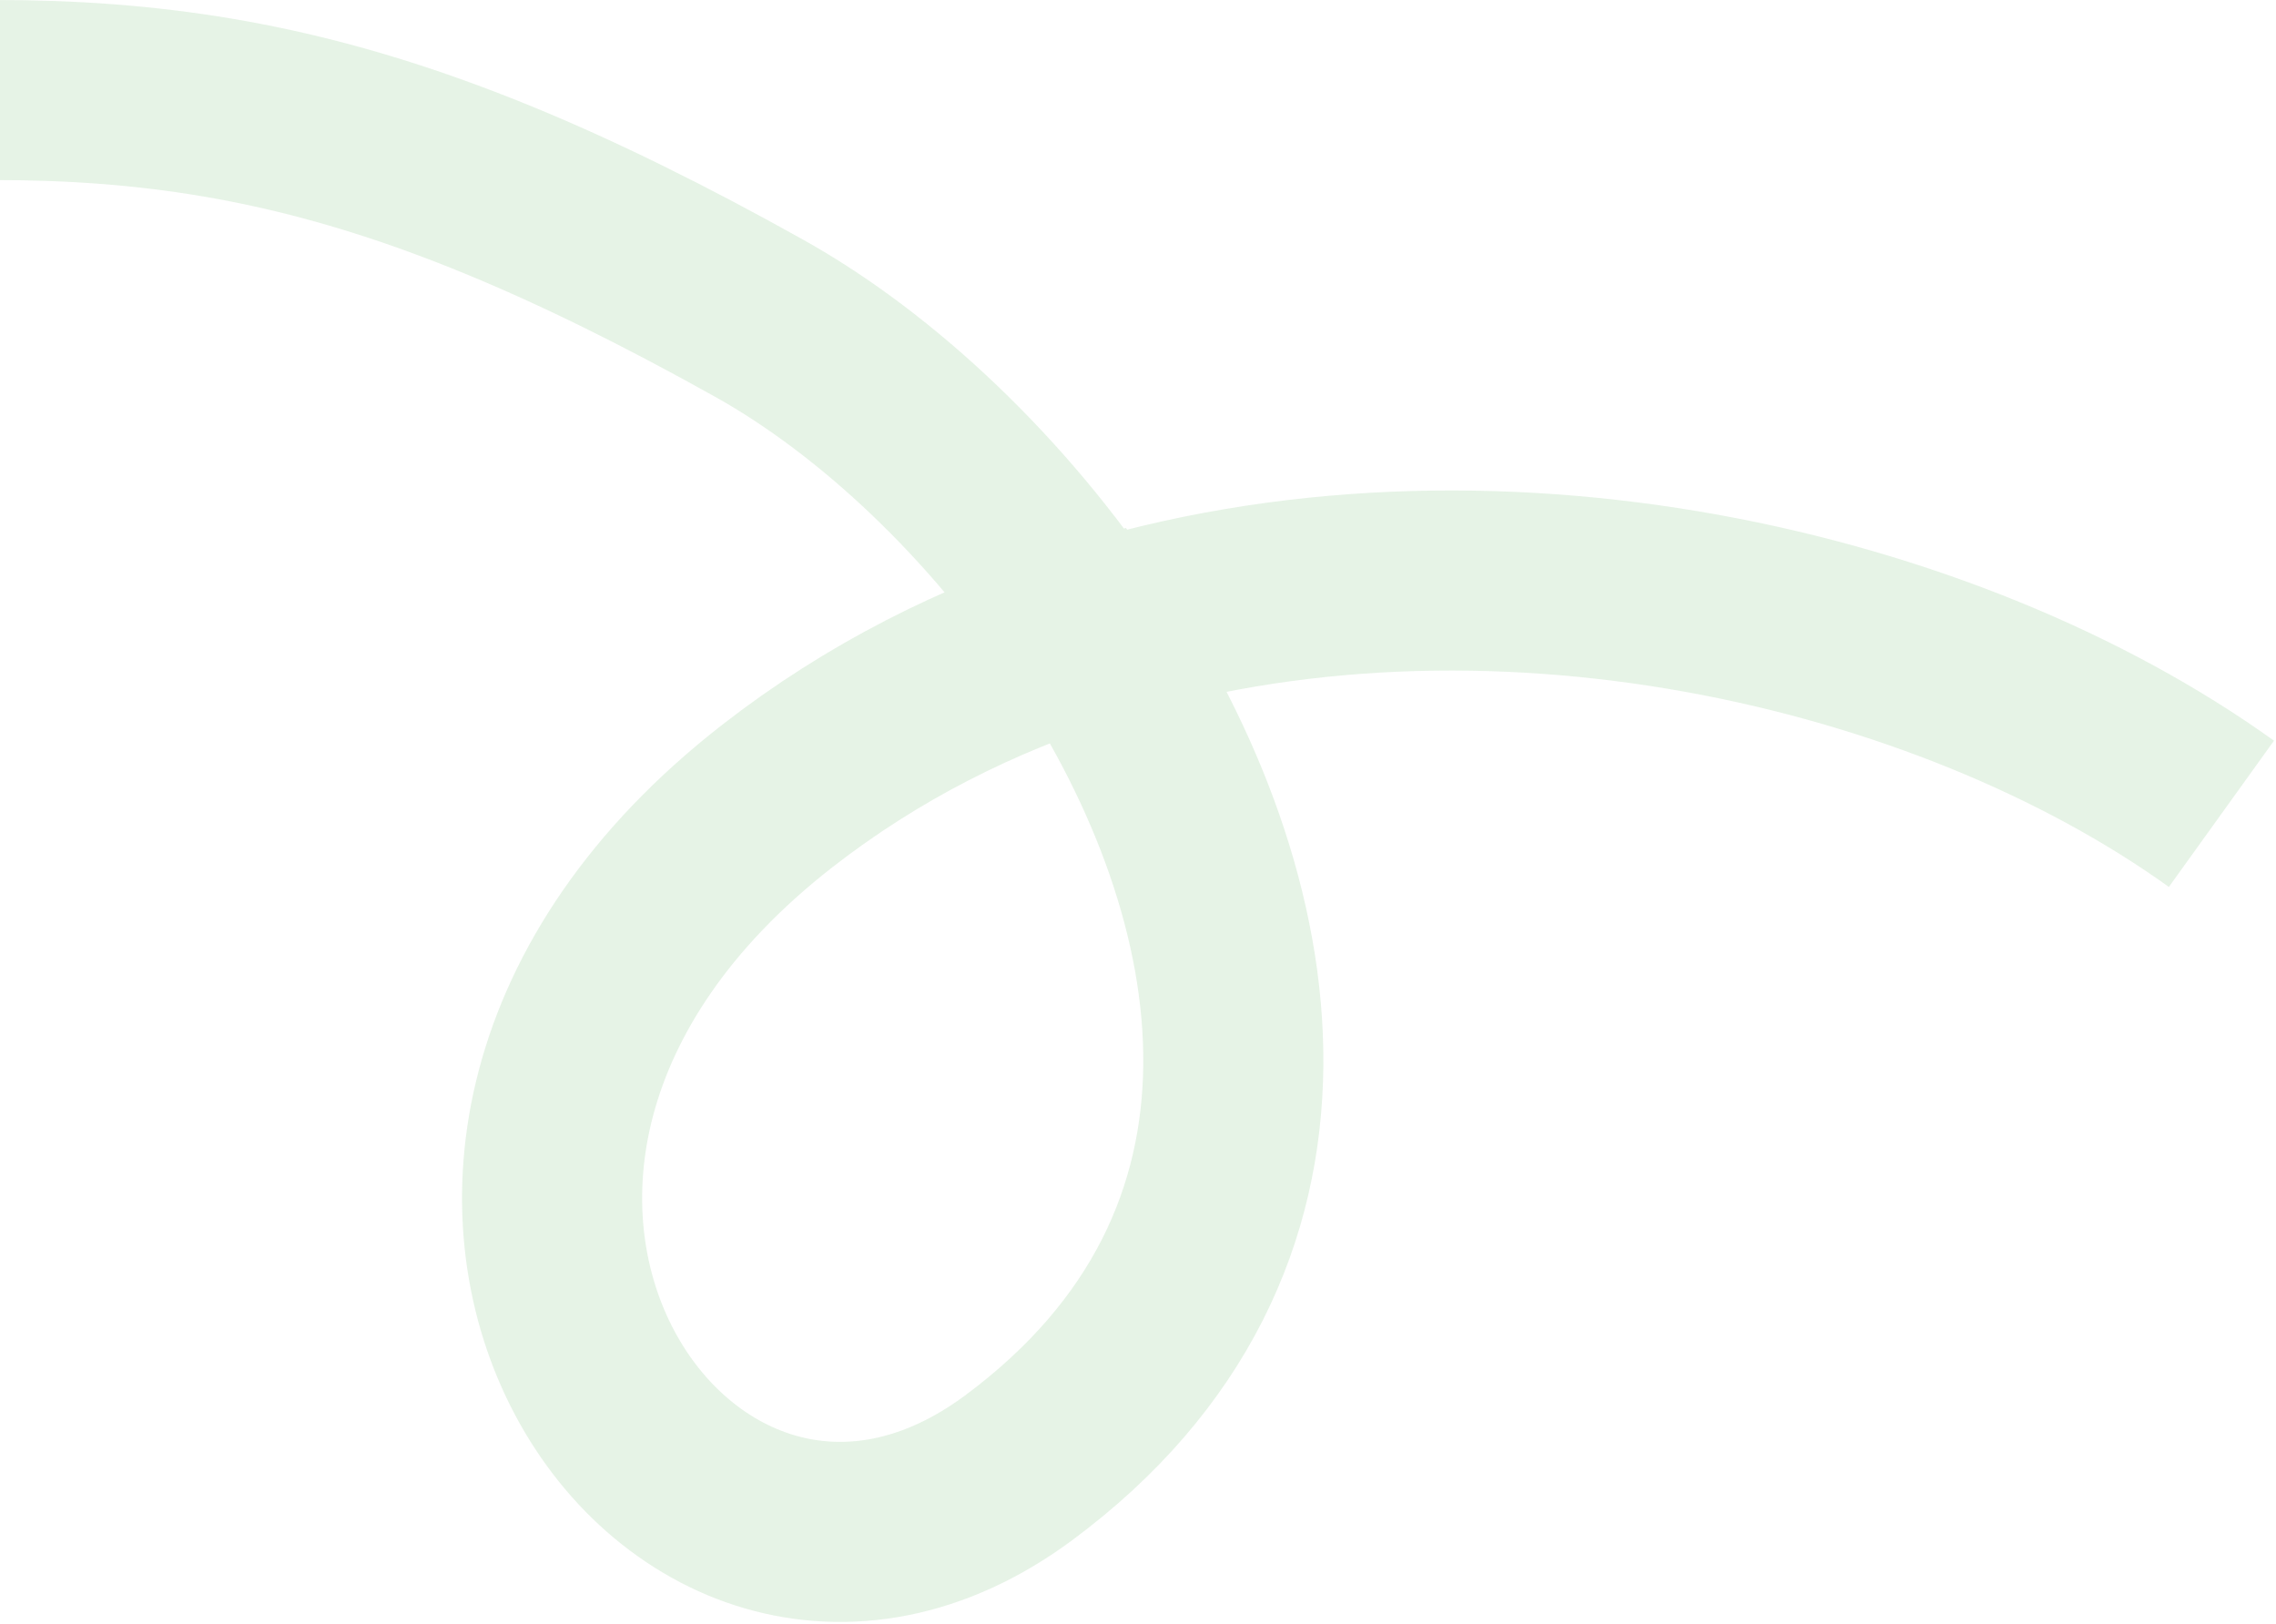 <?xml version="1.0" encoding="UTF-8"?> <svg xmlns="http://www.w3.org/2000/svg" width="398" height="284" viewBox="0 0 398 284" fill="none"><path d="M388.456 142.326C340.592 107.929 259.853 88.982 190.336 110.911M190.336 110.911C171.035 116.999 152.599 126.239 135.972 139.173C52.574 204.048 118.361 300.995 178.126 256.702C231.274 217.313 221.015 157.076 190.336 110.911ZM190.336 110.911C174.587 87.213 153.458 67.222 132.763 55.663C66.141 18.454 27.218 12.291 -32.899 17.217" stroke="#028A02" stroke-opacity="0.1" stroke-width="31.494"></path></svg> 